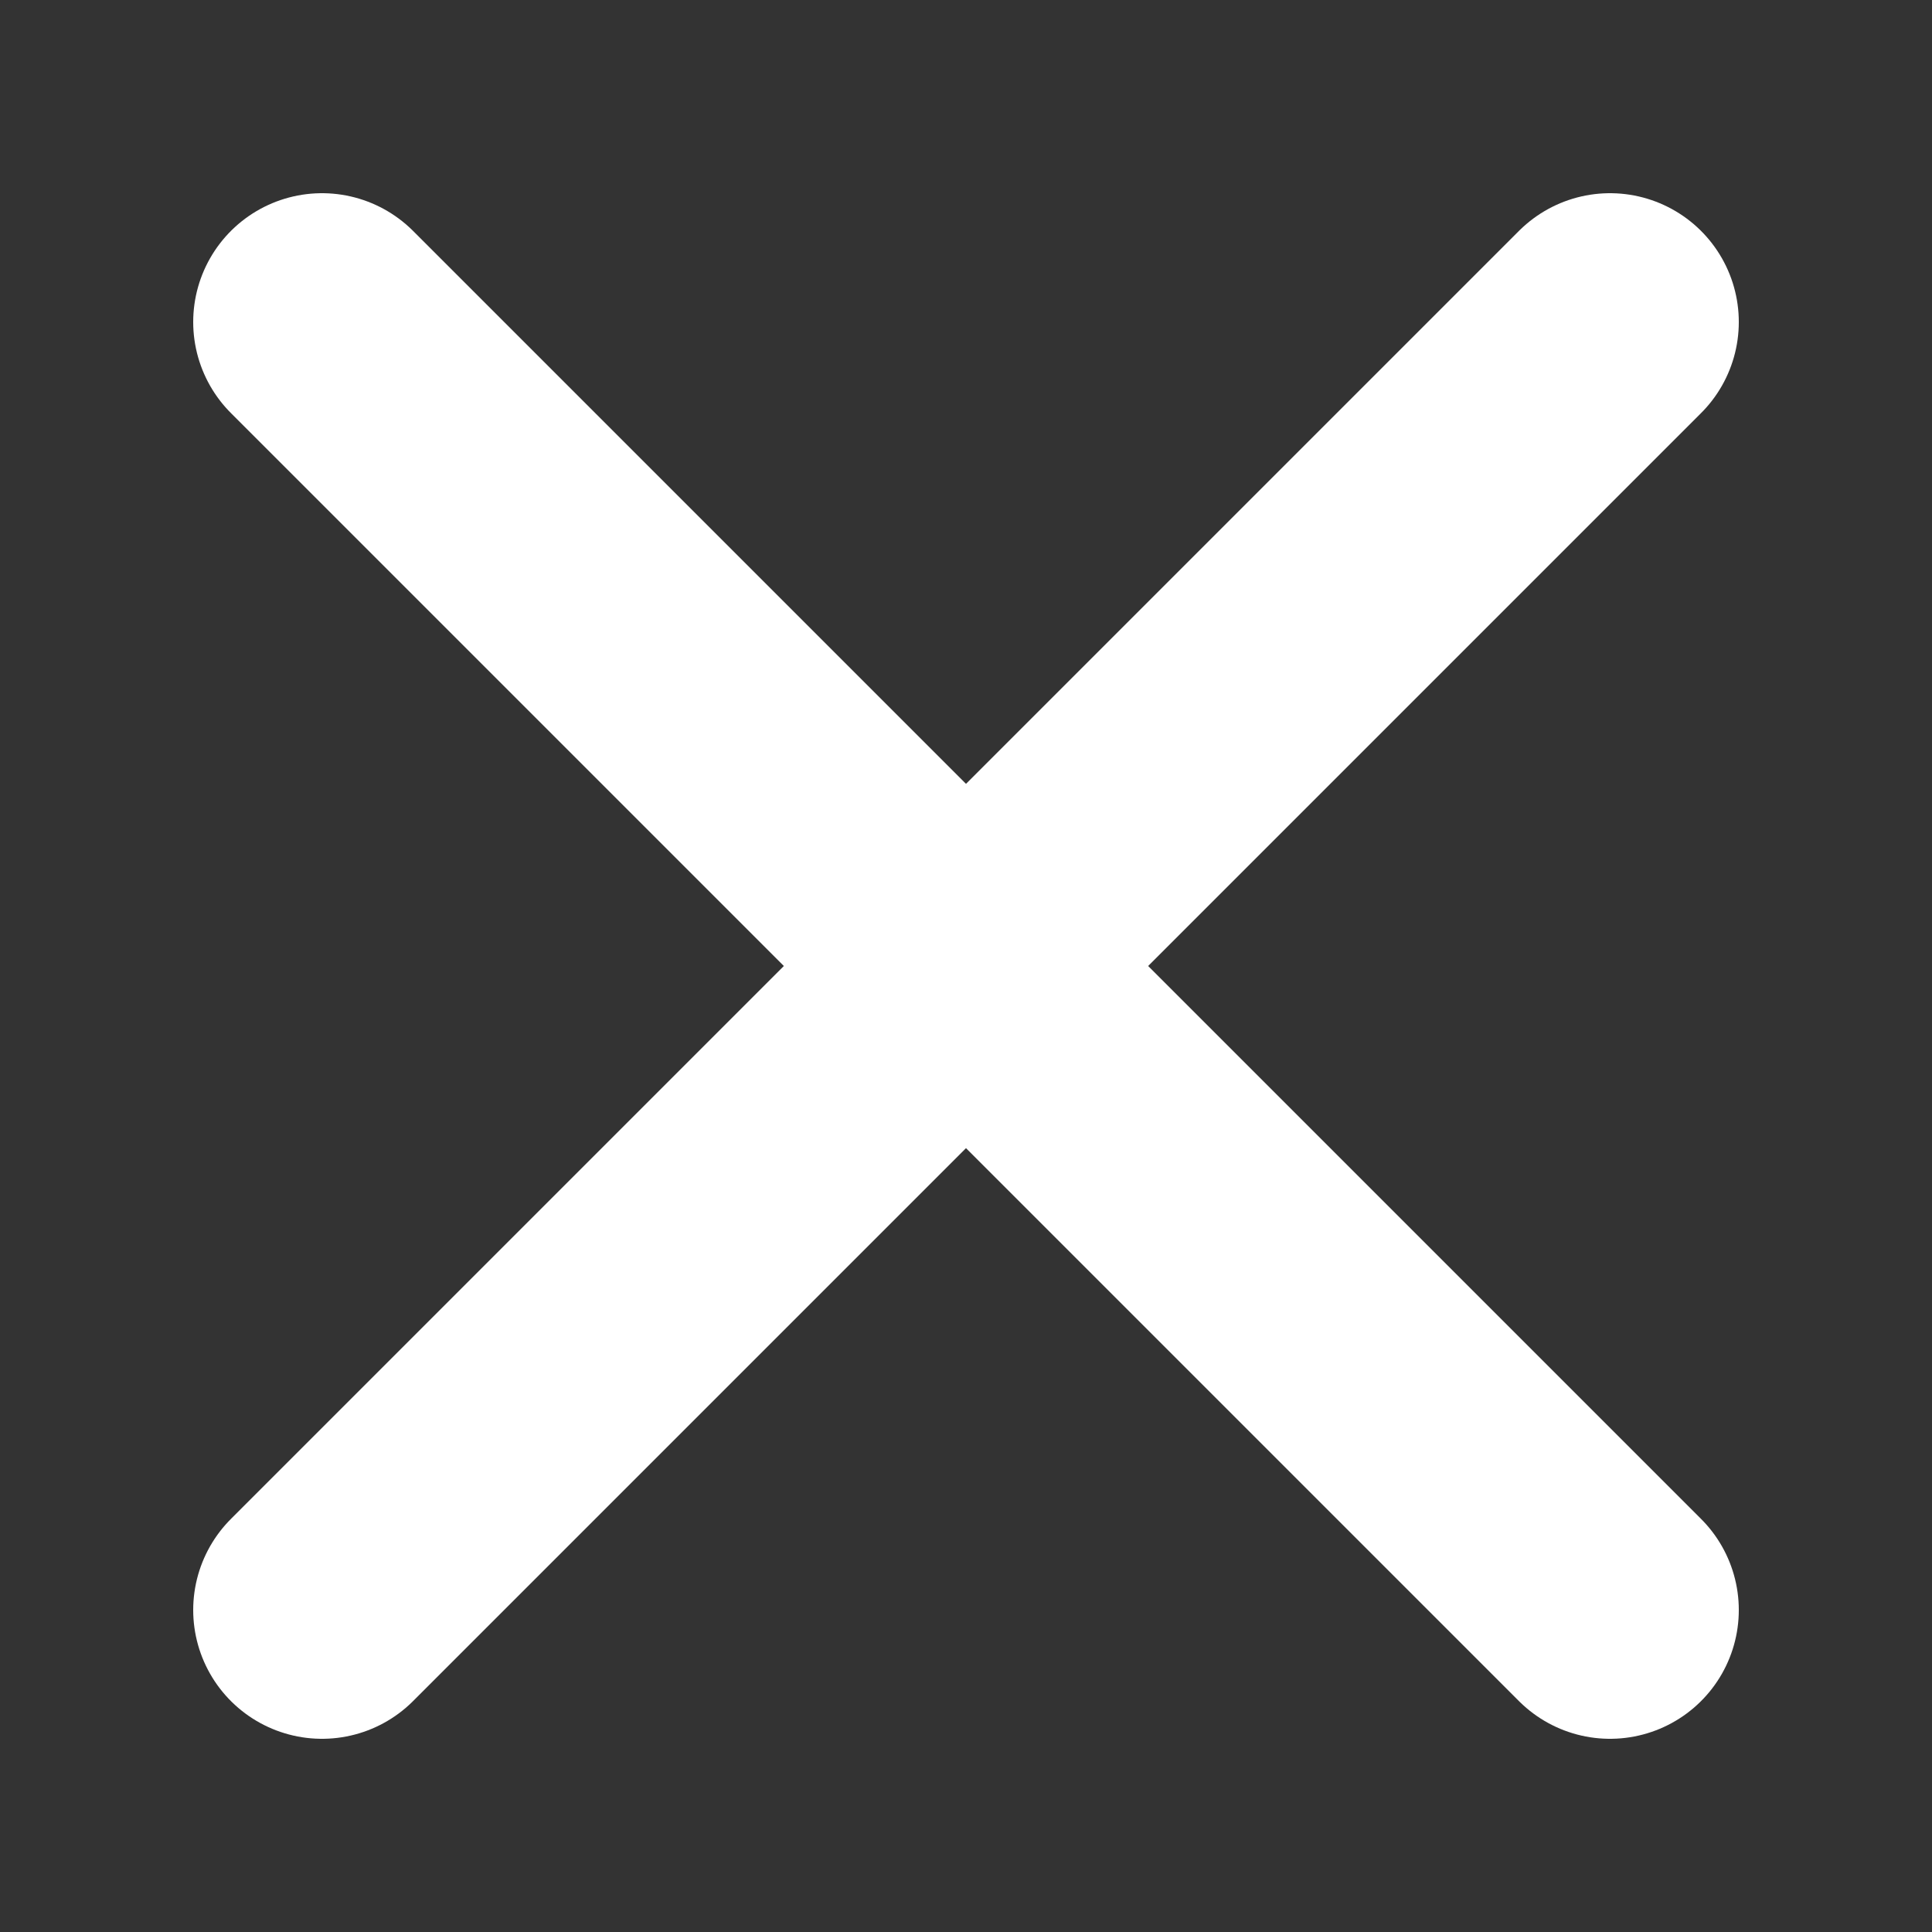 <svg width="12" height="12" viewBox="0 0 12 12" fill="none" xmlns="http://www.w3.org/2000/svg">
<rect x="0" y="0" width="12" height="12" fill="#333333" stroke="none"/>
<g id="Icons">
<path id="Vector" d="M2 2L10 10" stroke="white" stroke-width="1.6" stroke-linecap="round" stroke-linejoin="round"/>
<path id="Vector_2" d="M10 2L2 10" stroke="white" stroke-width="1.6" stroke-linecap="round" stroke-linejoin="round"/>
</g>
</svg>
